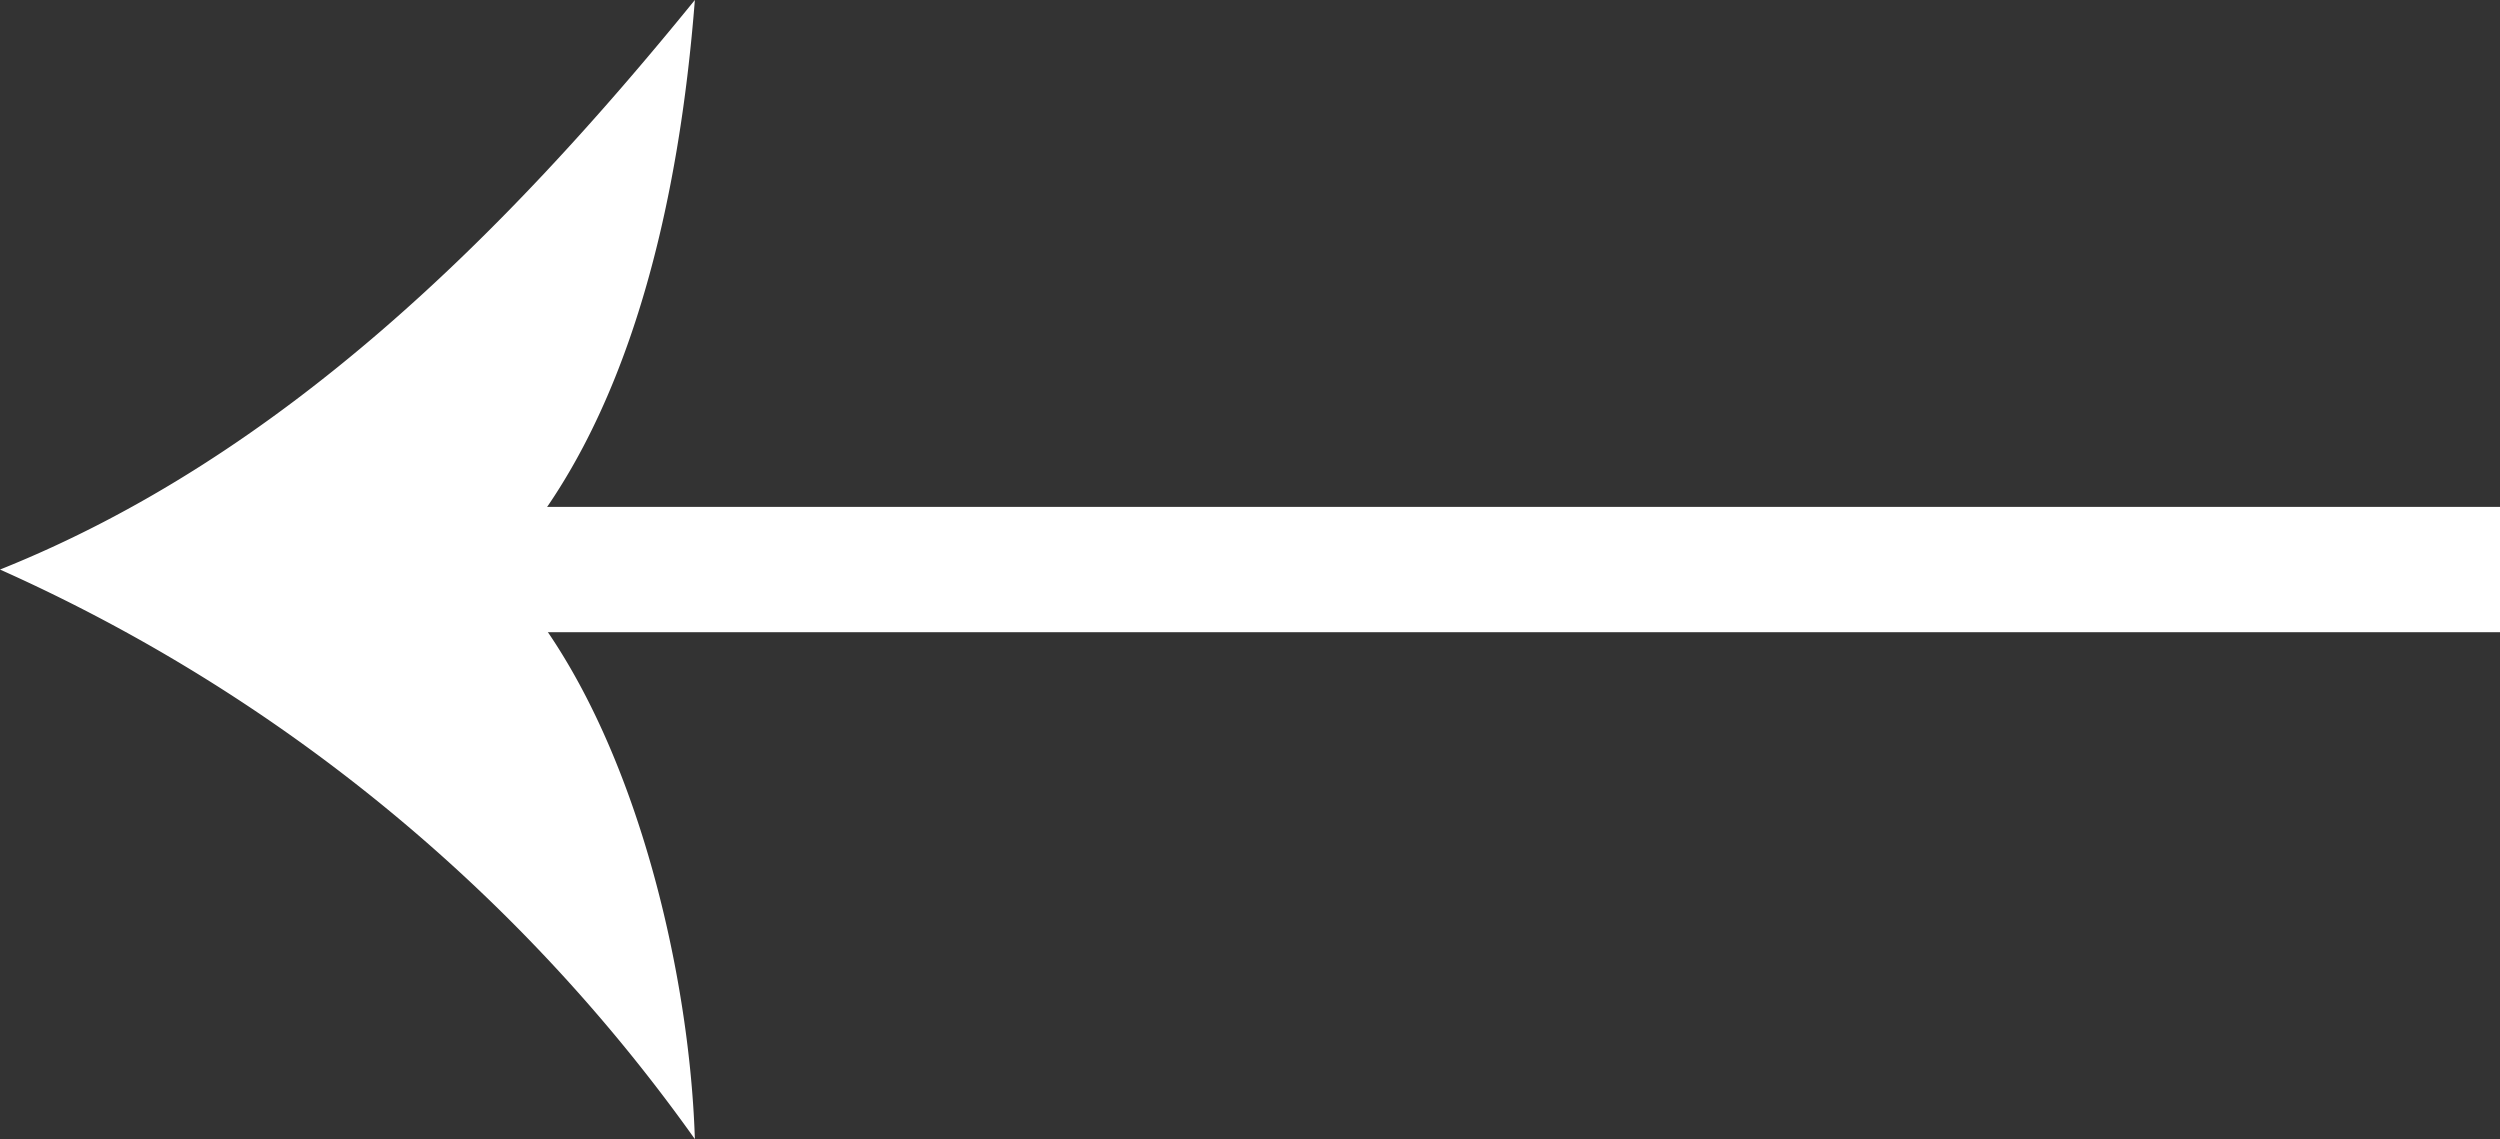 <svg xmlns="http://www.w3.org/2000/svg" viewBox="0 0 39.9 18.18"><rect x="0" y="0" width="39.9" height="18.18" fill="#333333" stroke="none"/><g id="Layer_2" data-name="Layer 2"><g id="Layer_1-2" data-name="Layer 1"><line x1="39.9" y1="9.09" x2="7.12" y2="9.09" style="fill:none;stroke:#fff;stroke-miterlimit:10;stroke-width:2px"/><path d="M7.93,9.09C10,11.18,11,15.31,11.09,18.18A27.22,27.22,0,0,0,0,9.09C4.5,7.29,8.06,3.73,11.09,0,10.85,3.07,10.1,6.8,7.93,9.09Z" style="fill:#fff"/></g></g></svg>